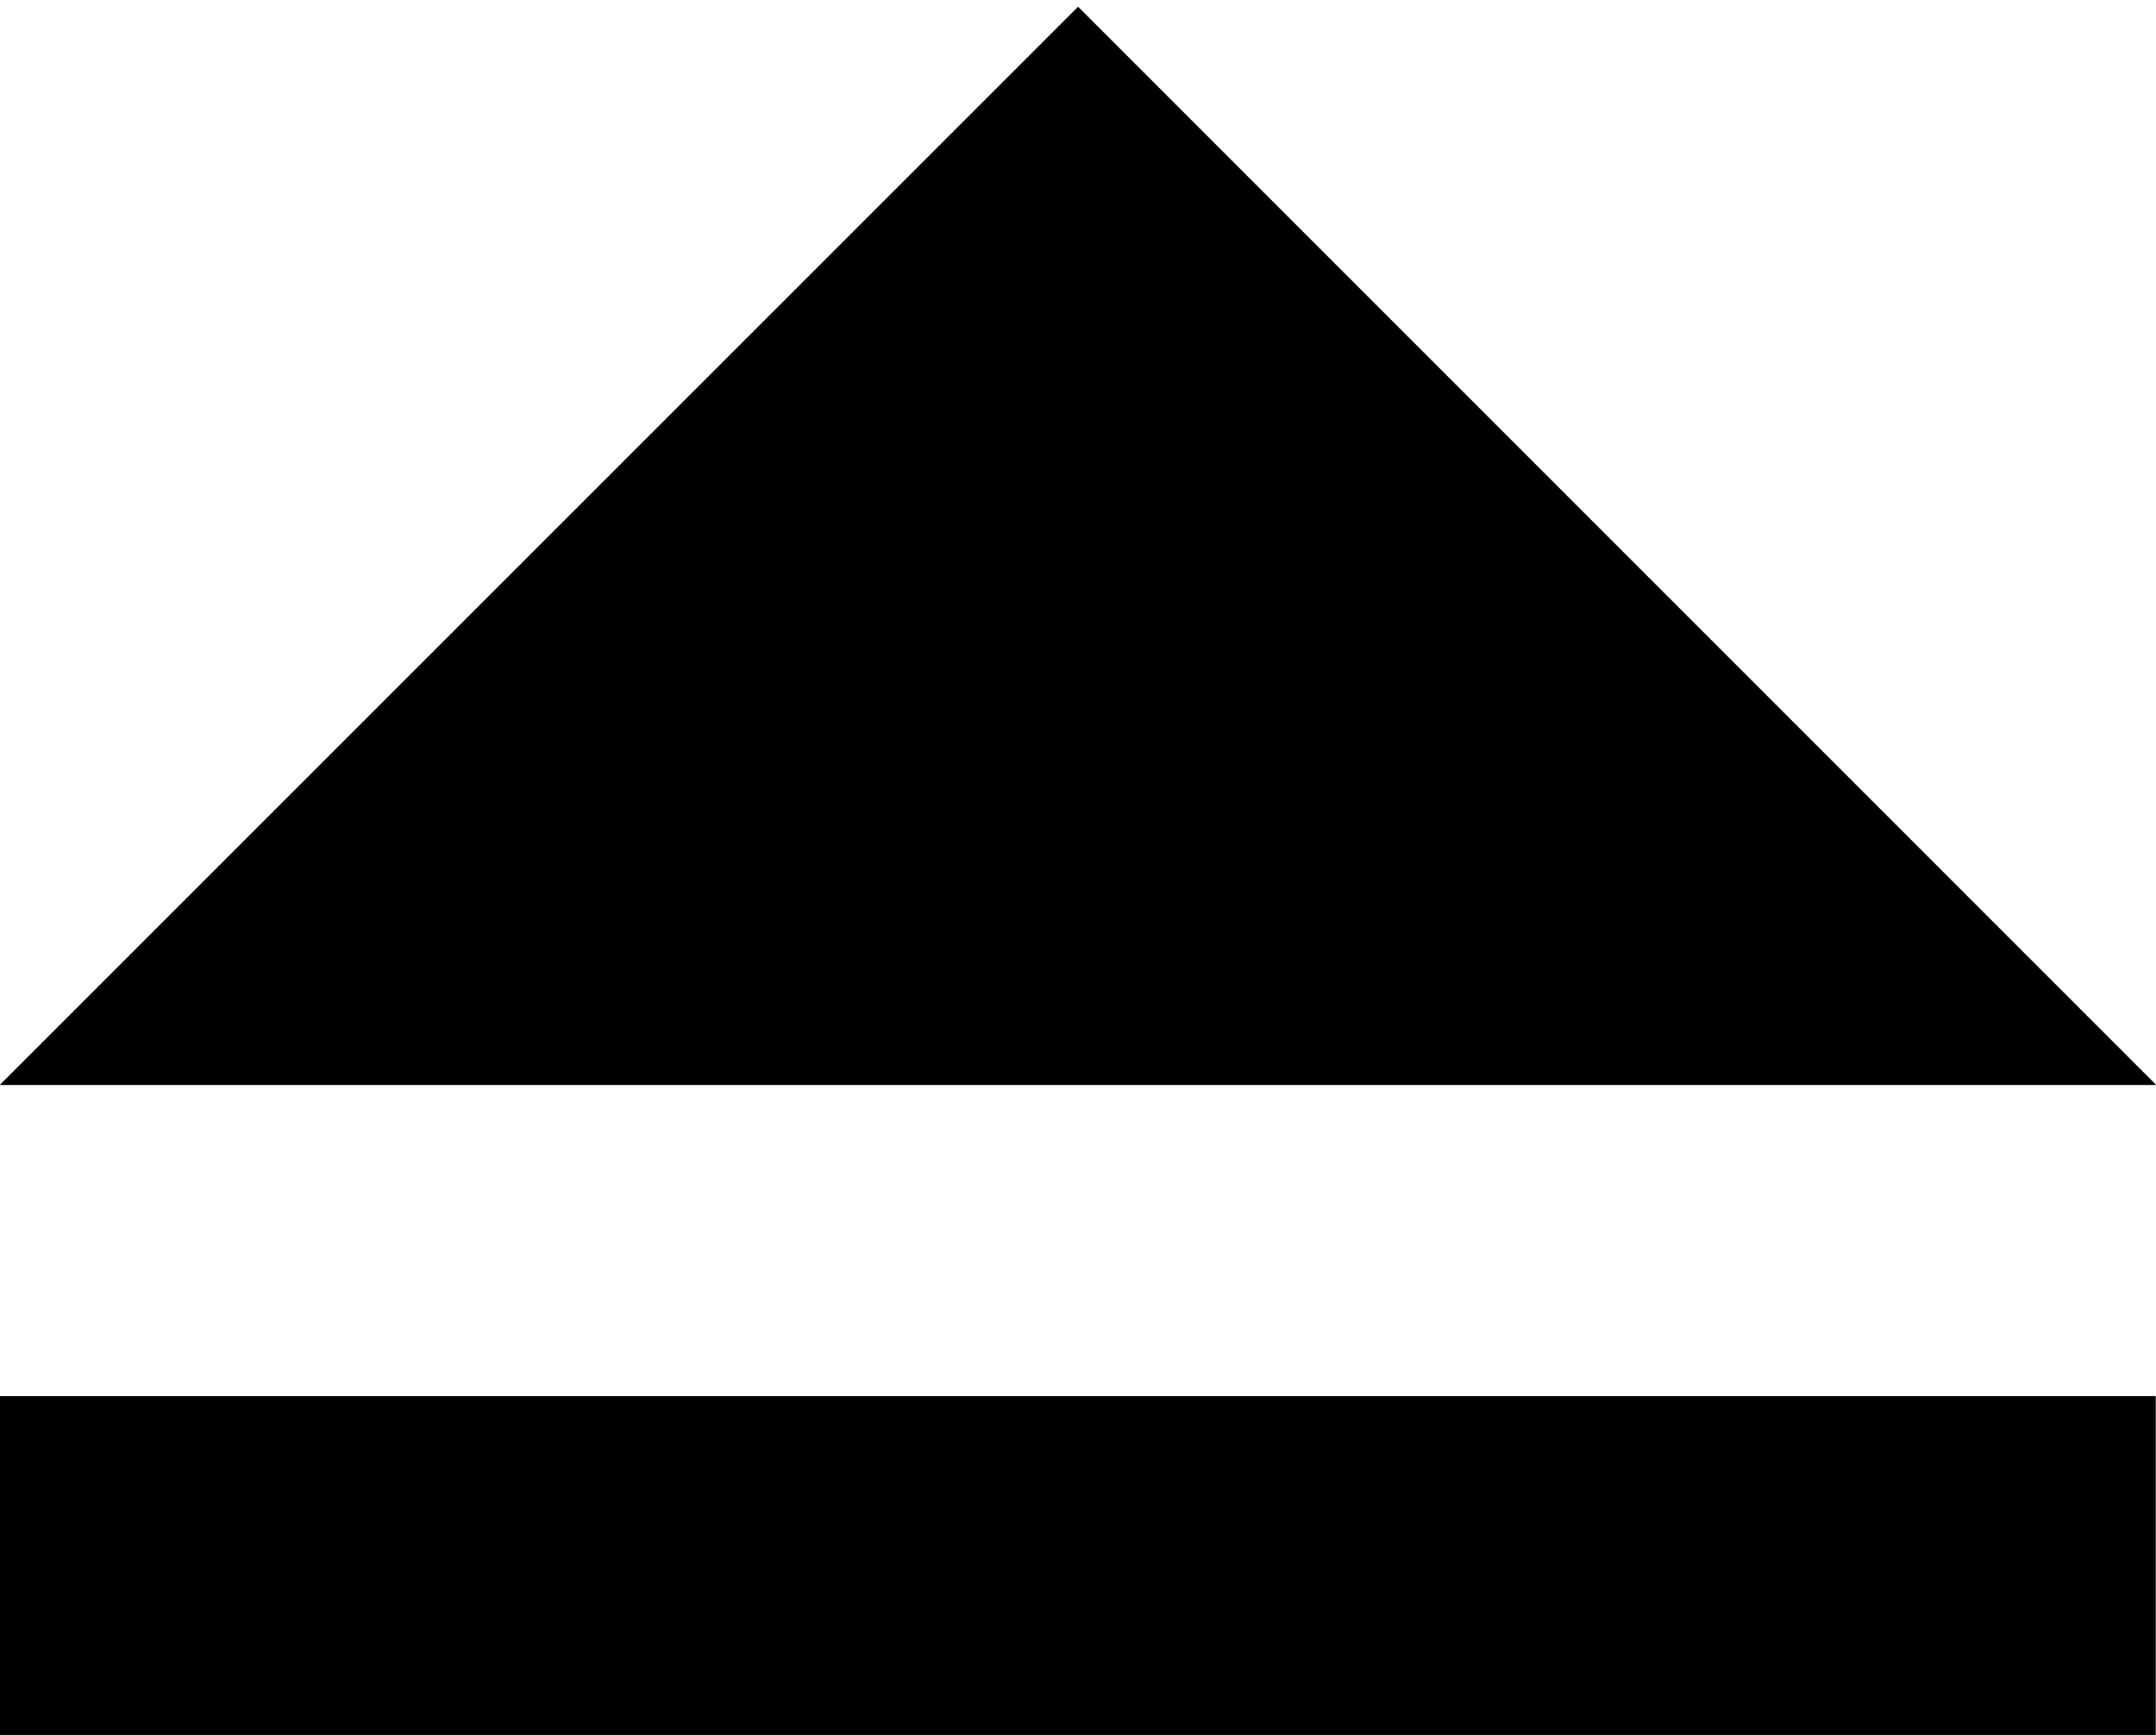 <?xml version="1.0" encoding="utf-8"?>
<!-- Generator: Adobe Illustrator 16.0.0, SVG Export Plug-In . SVG Version: 6.00 Build 0)  -->
<!DOCTYPE svg PUBLIC "-//W3C//DTD SVG 1.1//EN" "http://www.w3.org/Graphics/SVG/1.1/DTD/svg11.dtd">
<svg version="1.1" id="レイヤー_1" xmlns="http://www.w3.org/2000/svg" xmlns:xlink="http://www.w3.org/1999/xlink" x="0px"
	 y="0px" width="26.25px" height="21.125px" viewBox="0 0 26.25 21.125" enable-background="new 0 0 26.25 21.125"
	 xml:space="preserve">
<g>
	<polygon points="-0.003,13.211 13.126,0.082 26.253,13.211 	"/>
	<rect x="-0.003" y="17" width="26.25" height="4.125"/>
</g>
</svg>
